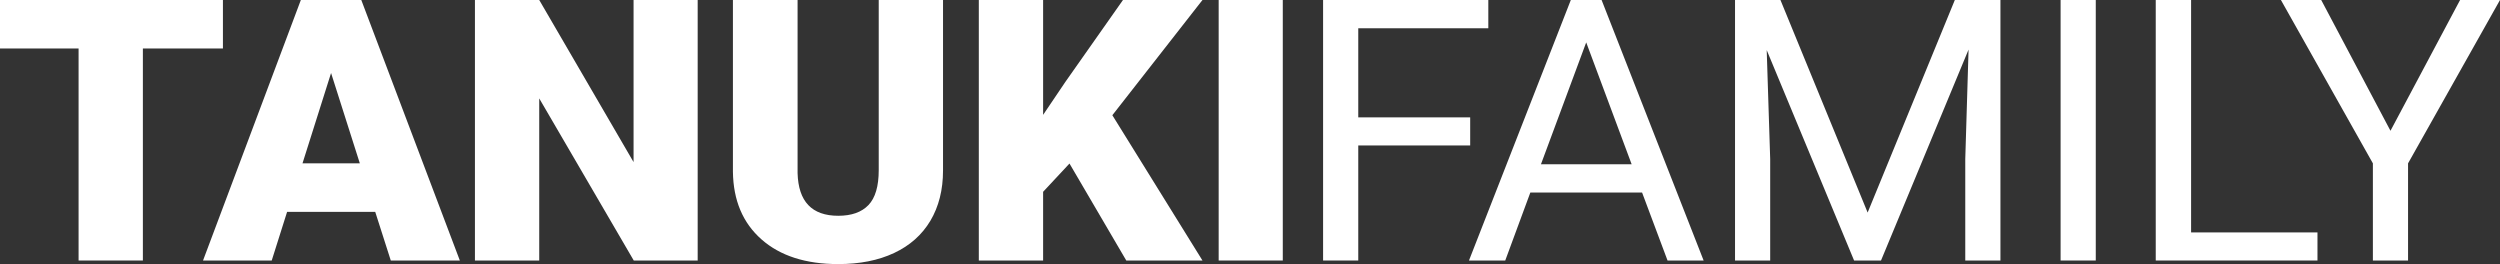 <?xml version="1.0" encoding="UTF-8"?> <svg xmlns="http://www.w3.org/2000/svg" width="1136" height="120" viewBox="0 0 1136 120" fill="none"><rect x="0" y="0" width="1136" height="120" fill="#333333" stroke="none"/> <path d="M101.295 22.032H64.922V118.374H35.707V22.032H0V0H101.295V22.032Z" fill="white"></path> <path d="M170.498 96.26H130.462L123.471 118.374H92.258L136.705 0H164.172L208.952 118.374H177.573L170.498 96.26ZM137.454 74.228H163.506L150.438 33.171L137.454 74.228Z" fill="white"></path> <path d="M317.024 118.374H287.976L245.027 44.715V118.374H215.812V0H245.027L287.892 73.659V0H317.024V118.374Z" fill="white"></path> <path d="M428.509 0V77.48C428.509 86.26 426.595 93.875 422.766 100.325C418.938 106.721 413.444 111.599 406.286 114.959C399.128 118.32 390.666 120 380.9 120C366.14 120 354.515 116.26 346.025 108.78C337.535 101.301 333.207 91.057 333.04 78.049V0H362.422V78.618C362.755 91.572 368.914 98.049 380.9 98.049C386.948 98.049 391.526 96.423 394.633 93.171C397.741 89.919 399.294 84.634 399.294 77.317V0H428.509Z" fill="white"></path> <path d="M485.976 74.309L473.99 87.154V118.374H444.775V0H473.99V52.195L484.145 37.154L510.28 0H546.403L505.453 52.358L546.403 118.374H511.778L485.976 74.309Z" fill="white"></path> <path d="M582.895 118.374H553.763V0H582.895V118.374Z" fill="white"></path> <path d="M668.051 66.098H617.195V118.374H601.214V0H676.291V12.845H617.195V53.333H668.051V66.098Z" fill="white"></path> <path d="M746.159 87.48H695.386L683.984 118.374H667.503L713.781 0H727.764L774.125 118.374H757.729L746.159 87.48ZM700.214 74.634H741.415L720.773 19.268L700.214 74.634Z" fill="white"></path> <path d="M809.036 0L848.655 96.585L888.274 0H908.999V118.374H893.018V72.276L894.517 22.52L854.731 118.374H842.496L802.793 22.764L804.375 72.276V118.374H788.394V0H809.036Z" fill="white"></path> <path d="M952.316 118.374H936.335V0H952.316V118.374Z" fill="white"></path> <path d="M995.633 105.61H1053.06V118.374H979.569V0H995.633V105.61Z" fill="white"></path> <path d="M1086.23 59.431L1117.86 0H1136L1094.22 74.228V118.374H1078.24V74.228L1036.45 0H1054.76L1086.23 59.431Z" fill="white"></path> </svg> 